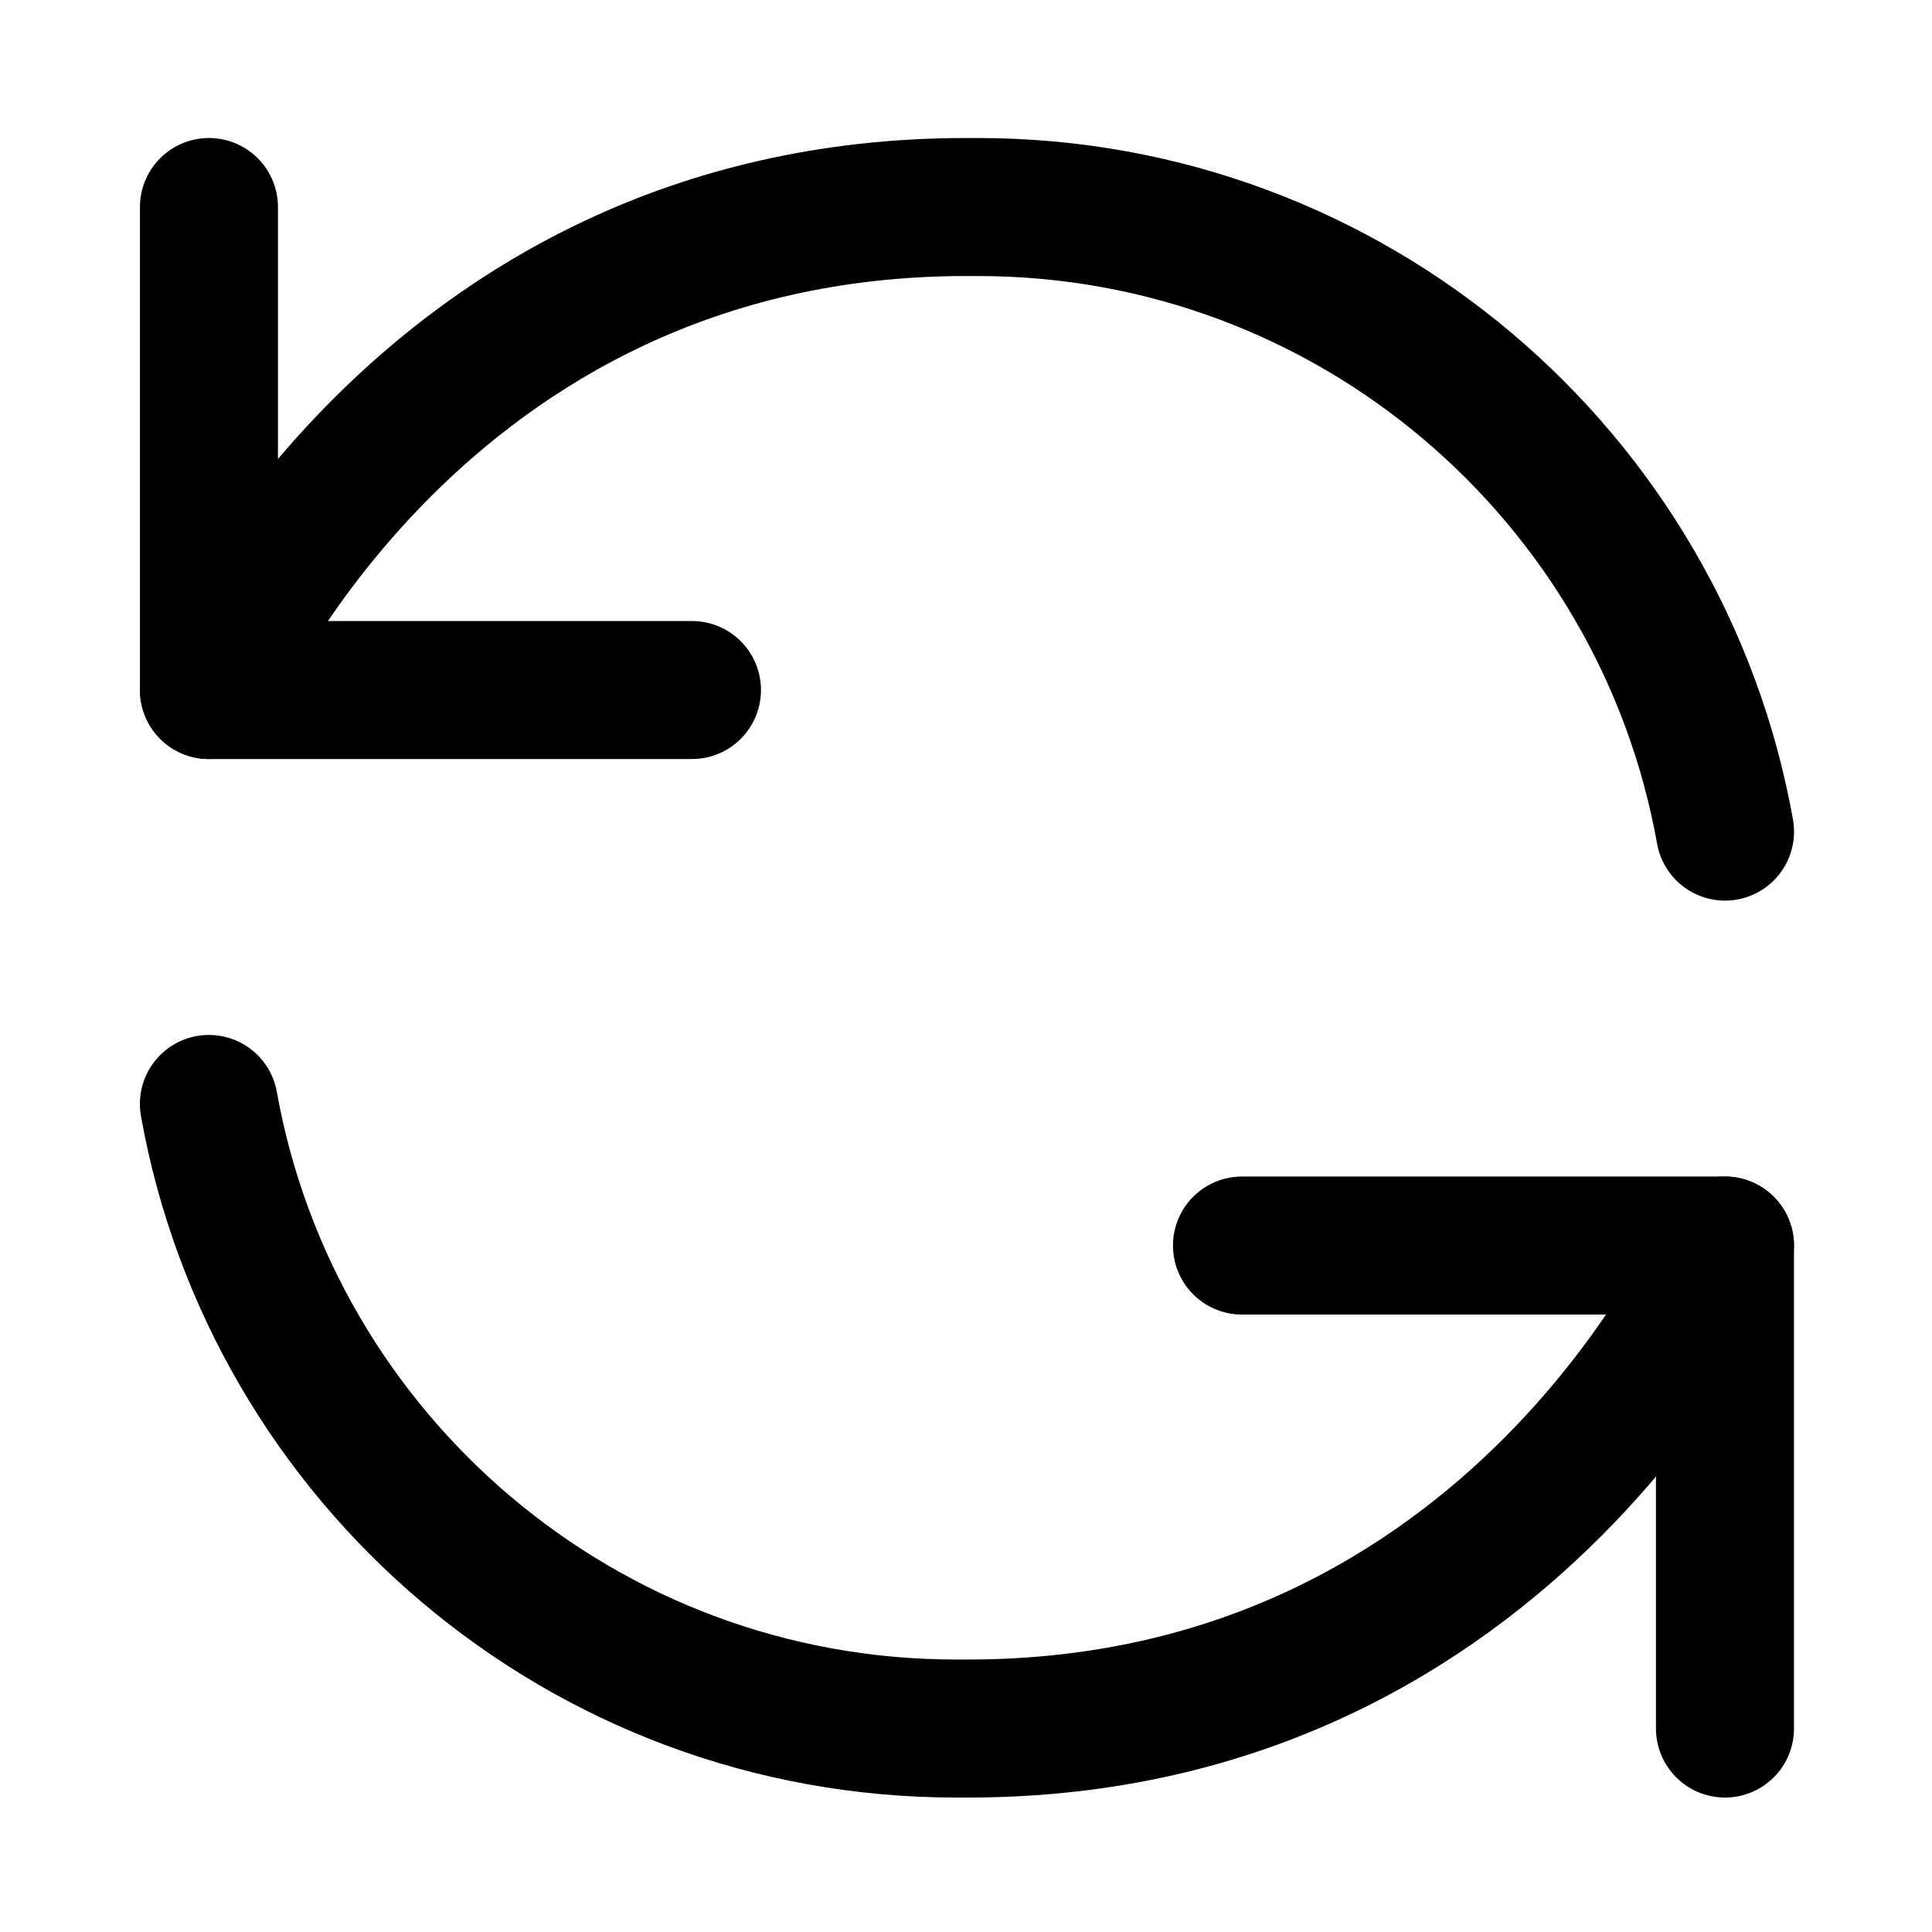 <?xml version="1.0" encoding="UTF-8"?>
<svg id="Design" xmlns="http://www.w3.org/2000/svg" viewBox="0 0 32 32">
  <defs>
    <style>
      .cls-1 {
        fill: none;
        stroke: #000;
        stroke-linecap: round;
        stroke-linejoin: round;
        stroke-width: 2.286px;
      }
    </style>
  </defs>
  <polyline class="cls-1" points="3.461 3.429 3.461 11.429 11.461 11.429"/>
  <path class="cls-1" d="M3.461,11.429S6.89,3.429,16,3.429h.197c6.183,0,11.324,4.464,12.375,10.345"/>
  <polyline class="cls-1" points="28.571 28.63 28.571 20.63 20.571 20.63"/>
  <path class="cls-1" d="M28.571,20.63s-3.429,8-12.539,8h-.197c-6.183,0-11.324-4.464-12.375-10.345"/>
</svg>